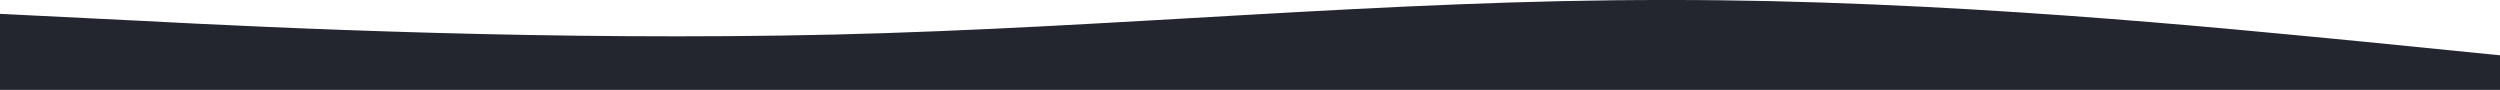<svg width="1920" height="69" viewBox="0 0 1920 69" fill="none" xmlns="http://www.w3.org/2000/svg">
<path d="M1920 42.47L1813.33 31.828C1706.67 21.584 1493.33 -0.295 1280 0.003C1066.67 -0.295 853.333 21.584 640 26.557C426.667 31.53 213.333 21.584 106.667 15.915L0 10.645V69L106.667 69C213.333 69 426.667 69 640 69C853.333 69 1066.67 69 1280 69C1493.33 69 1706.67 69 1813.33 69L1920 69V42.47Z" fill="#23252f"/>
</svg>
